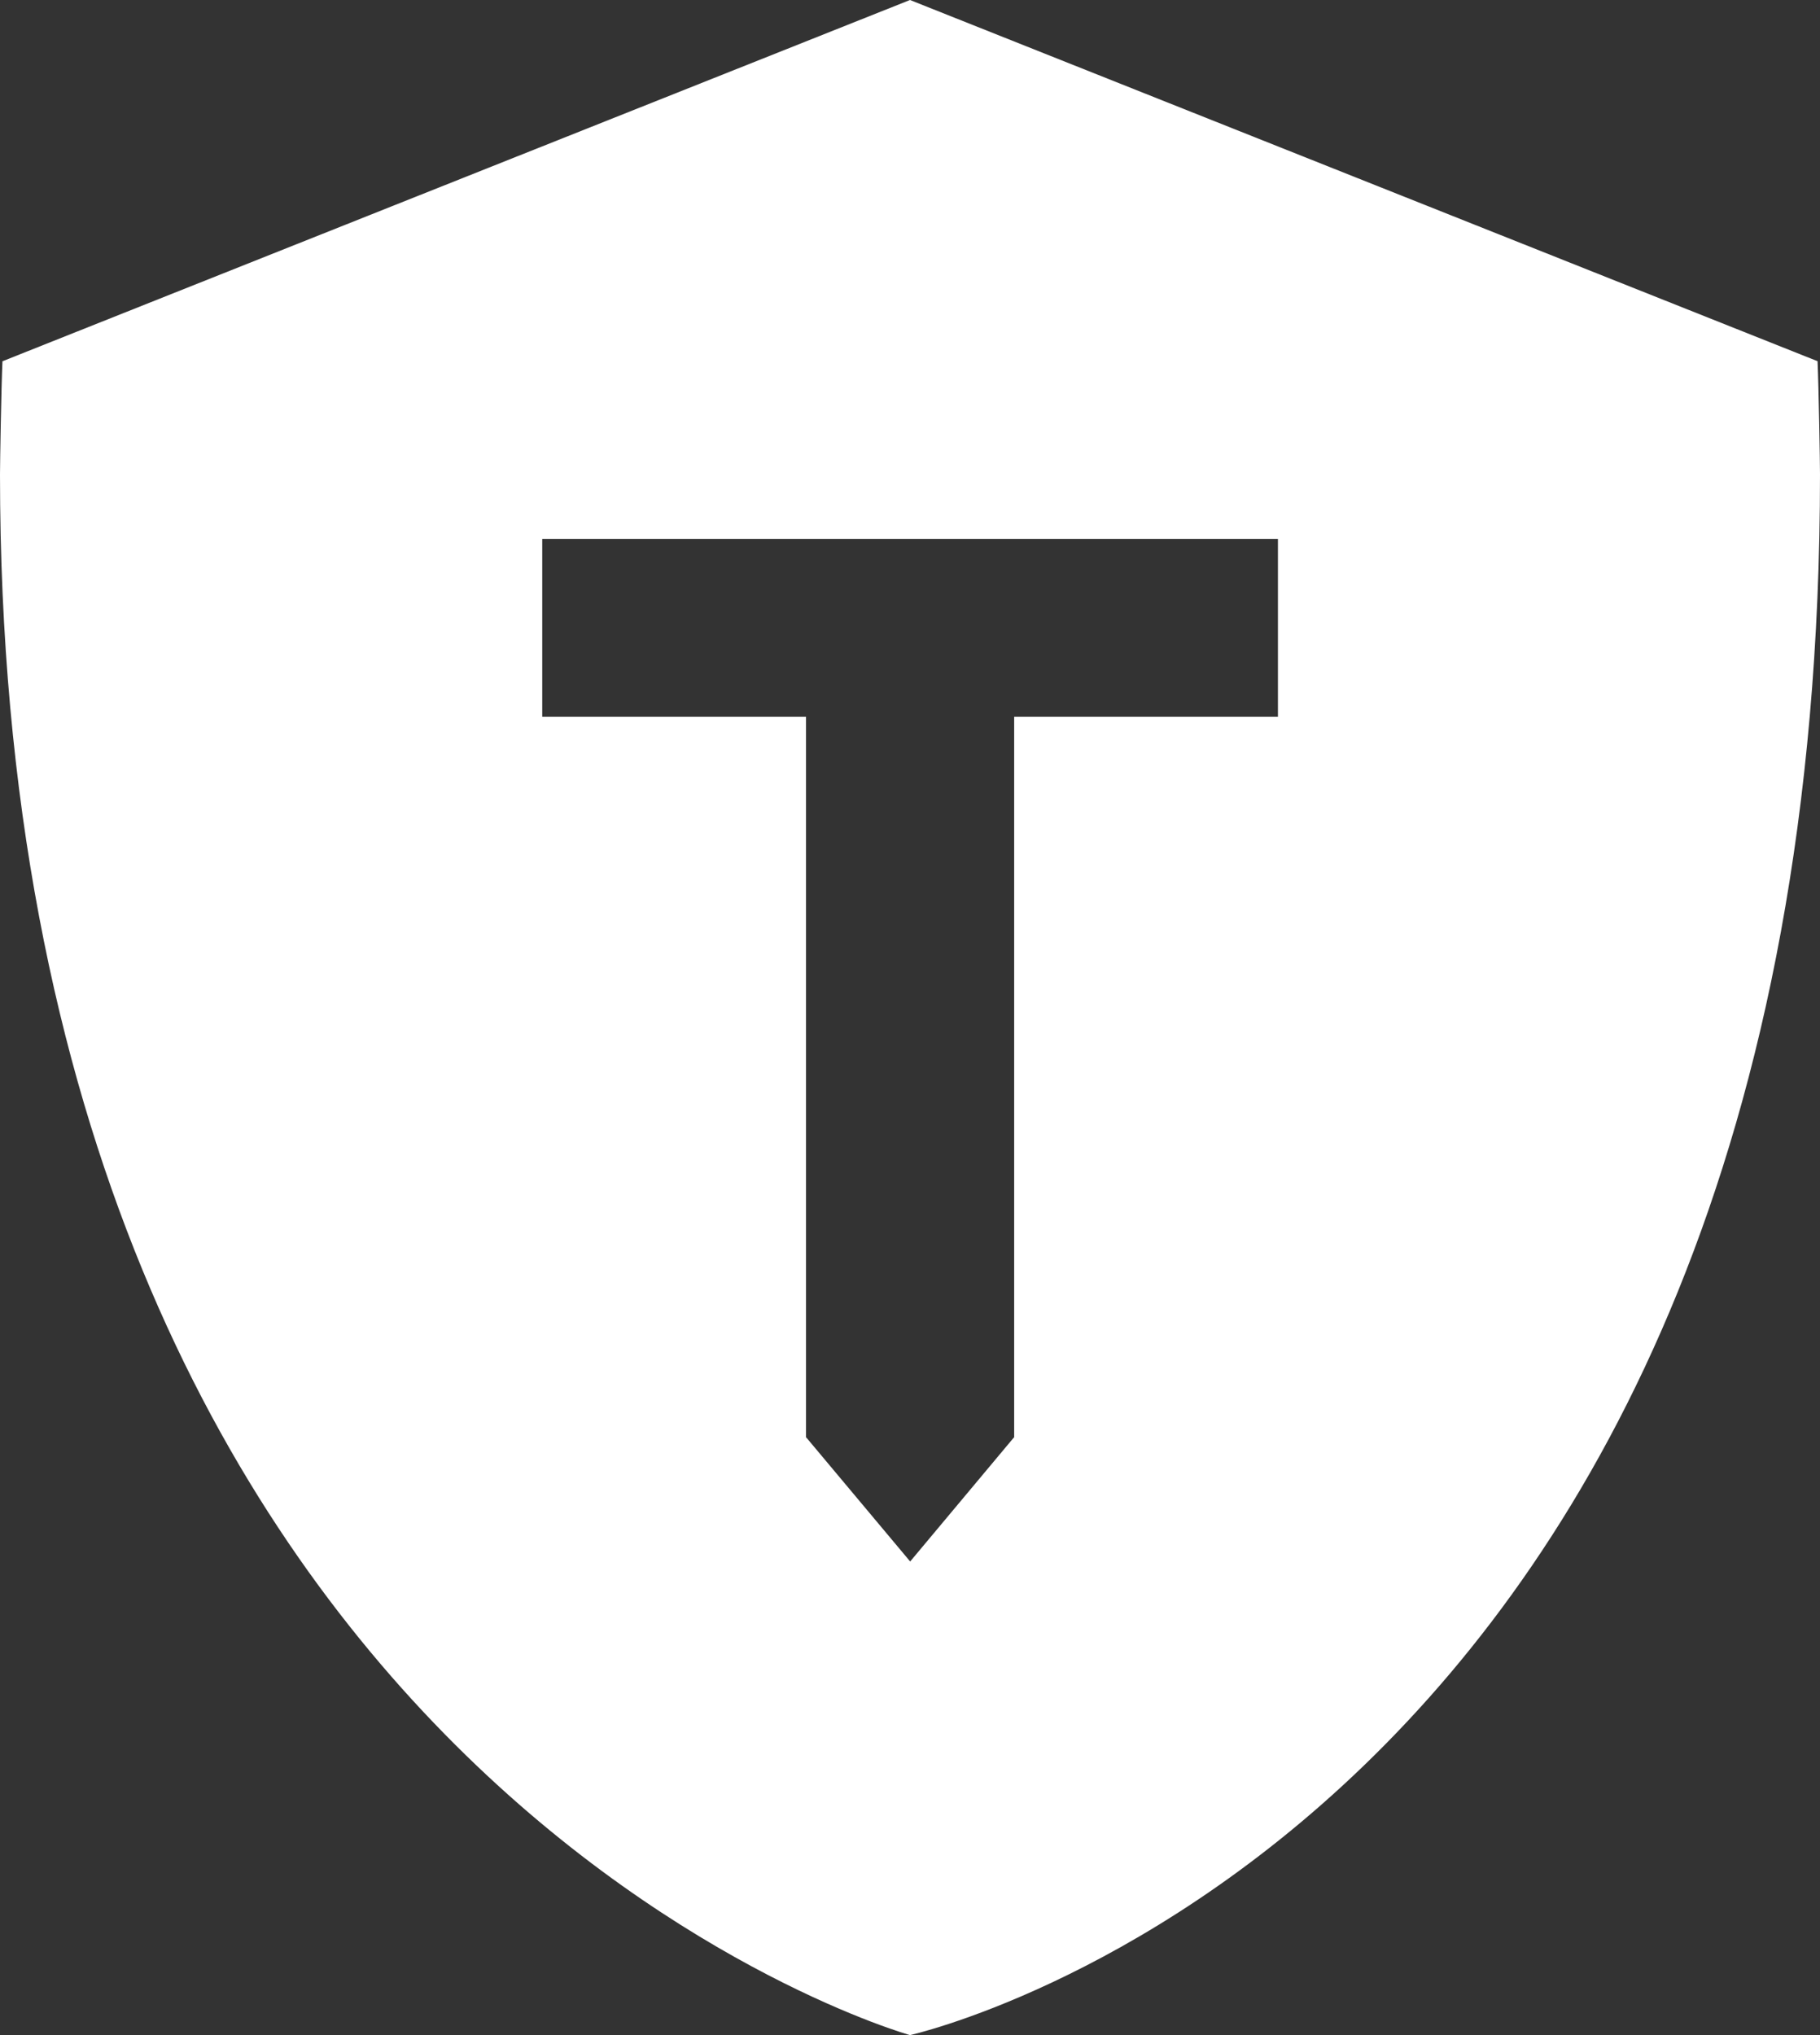 <svg xmlns="http://www.w3.org/2000/svg" id="Layer_2" viewBox="0 0 111.3 124.44"><rect x="0" y="0" width="111.3" height="124.44" fill="#333333" stroke="none"/><defs><style>.cls-1{fill:#fff;}</style></defs><g id="Layer_1-2"><path class="cls-1" d="M111.16,22.09L55.65,0,.15,22.09c-.07,1.55-.15,6.18-.15,6.92C0,108.87,55.65,124.44,55.65,124.44c0,0,55.65-12.32,55.65-95.43,0-.75-.08-5.37-.15-6.92Zm-33.01,21.74h-16.13v44.07h-.02l-6.34,7.58-6.35-7.58h-.02V43.83h-16.13v-10.88h44.99v10.88Z"></path></g></svg>